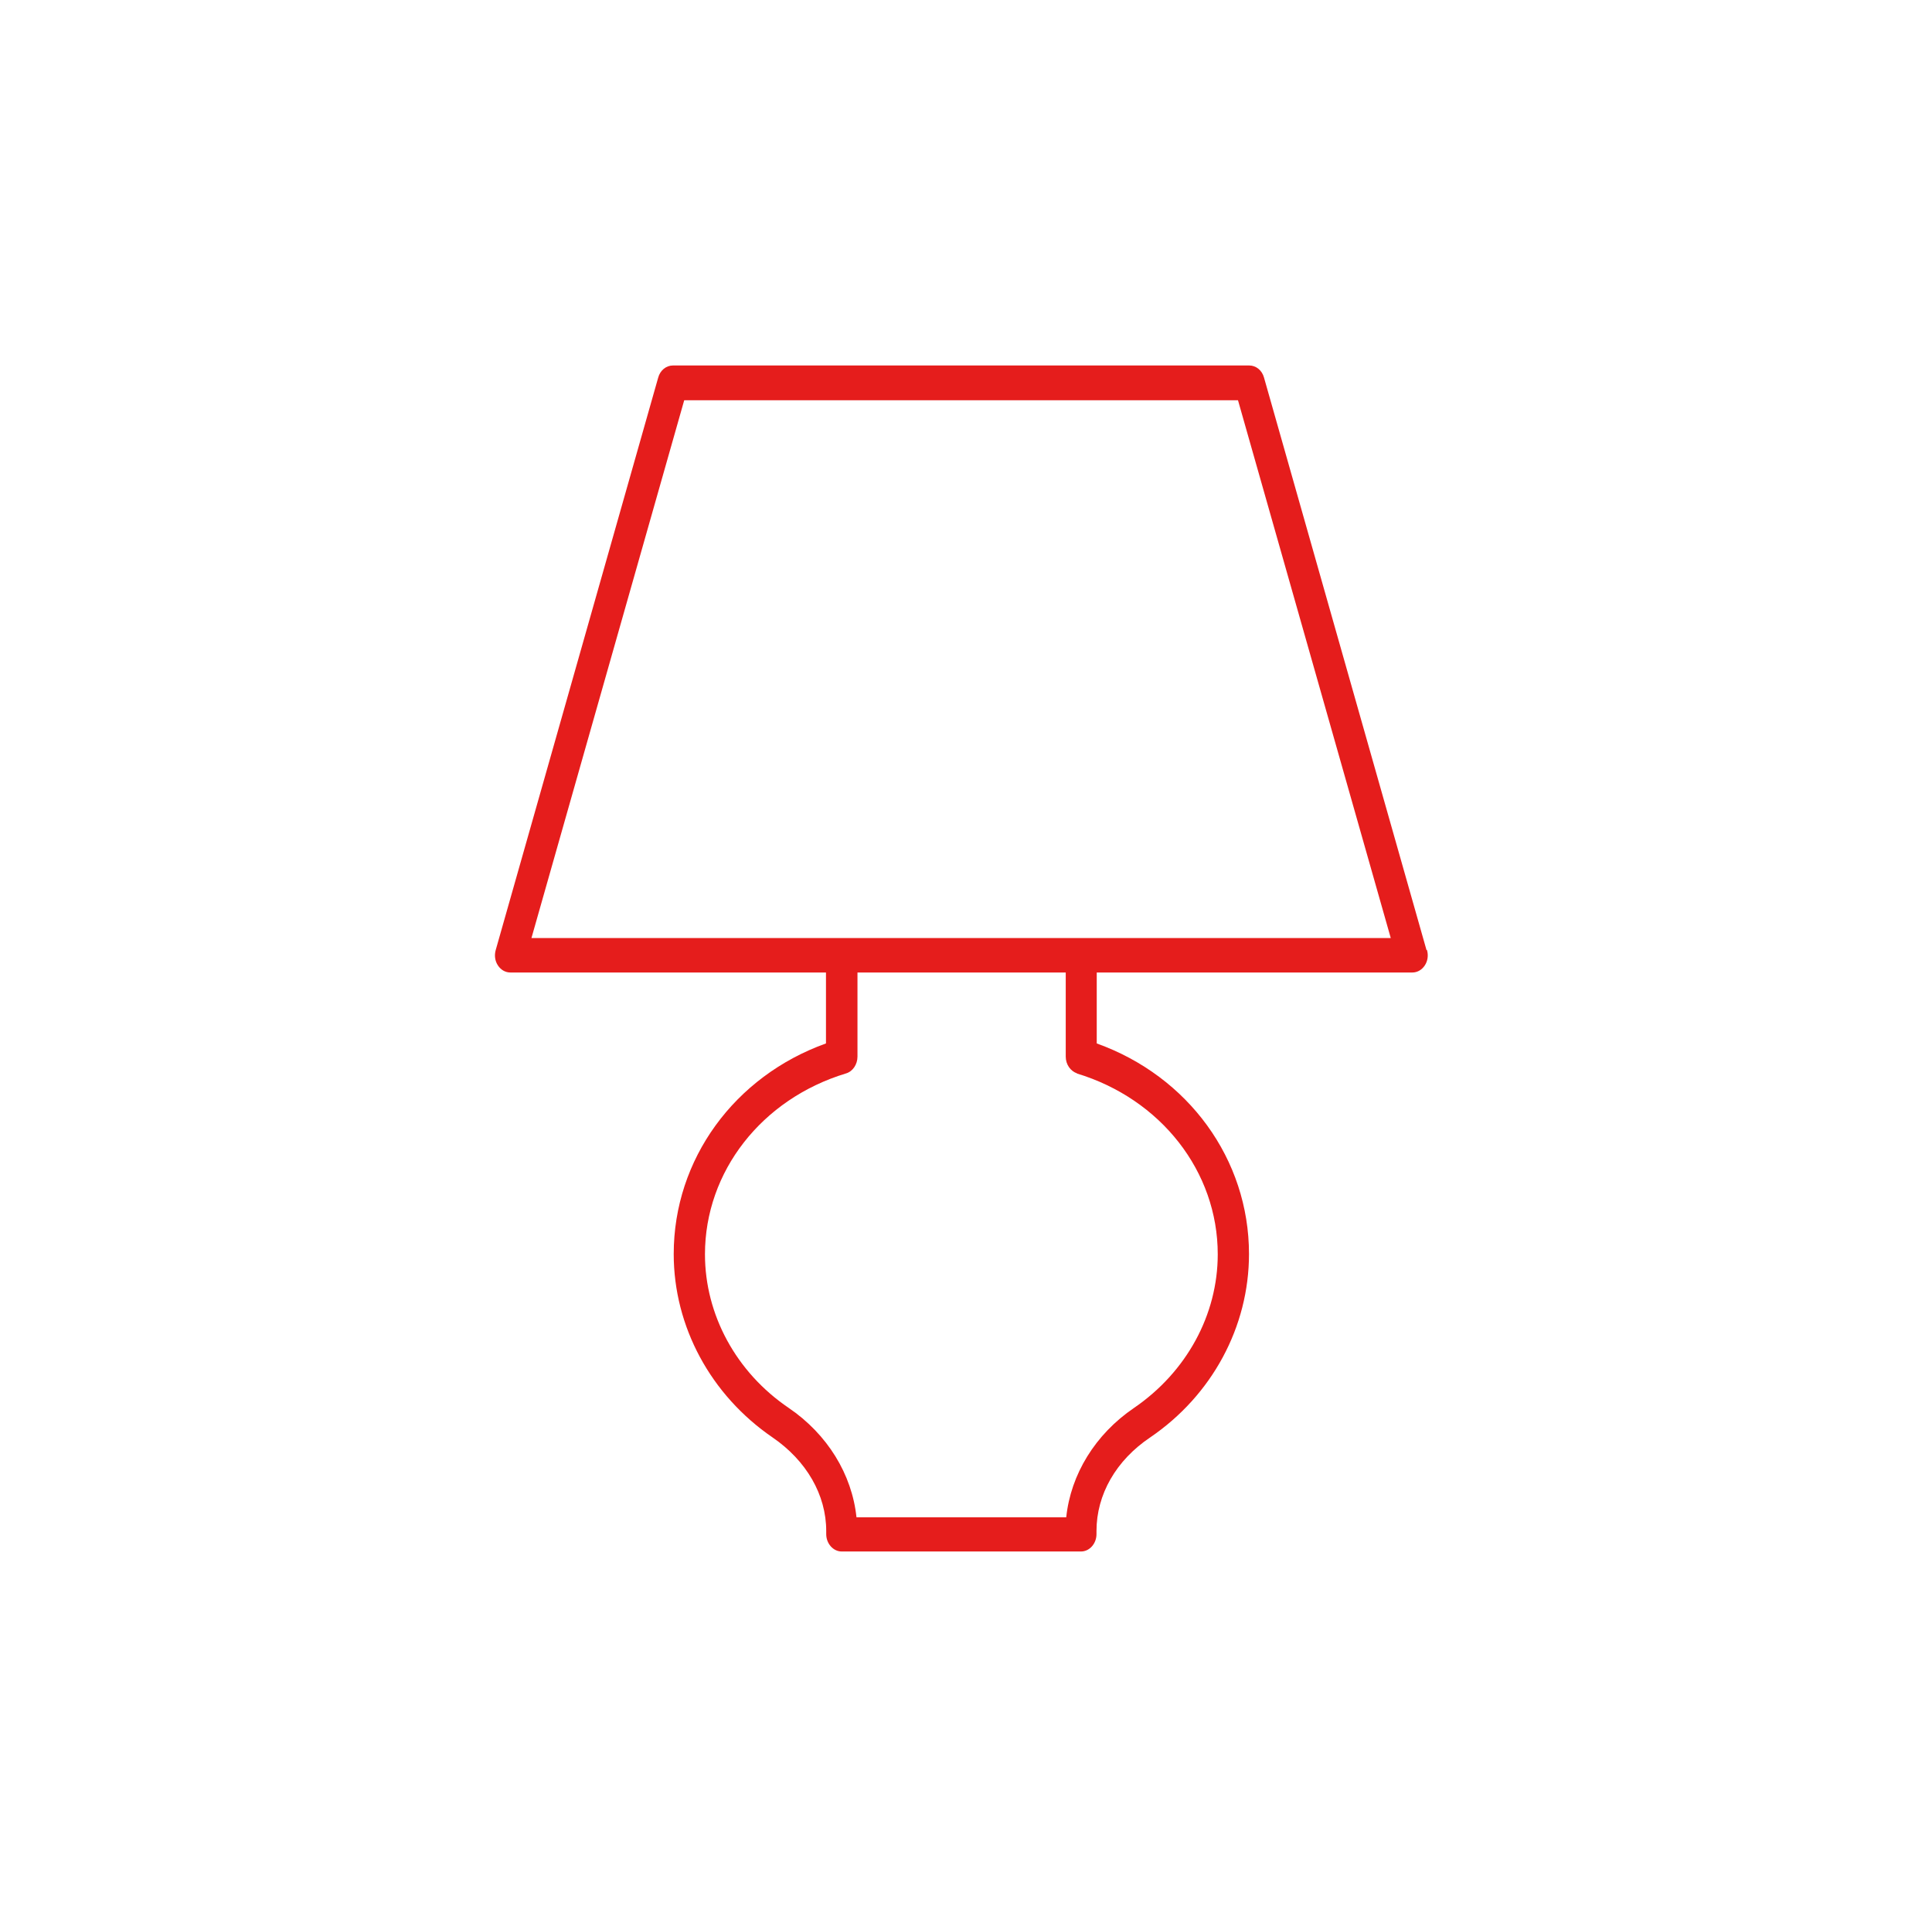 <?xml version="1.0" encoding="UTF-8" standalone="no"?>
<svg preserveAspectRatio="xMidYMid slice" width="500px" height="496px" xmlns="http://www.w3.org/2000/svg" xmlns:xlink="http://www.w3.org/1999/xlink" xmlns:serif="http://www.serif.com/"   viewBox="0 0 101 100" version="1.1" xml:space="preserve" style="fill-rule:evenodd;clip-rule:evenodd;stroke-linejoin:round;stroke-miterlimit:2;">
    <g transform="matrix(1,0,0,1,-1550,0)">
        <g id="Méteo-5" transform="matrix(0.1,0,0,0.1,1550.26,2.84217e-14)">
            <rect x="0" y="0" width="1000" height="1000" style="fill:none;"></rect>
            <g transform="matrix(13.045,0,0,14.626,-329.359,-420.861)">
                <path d="M82.18,62.66L75.68,42.24C75.6,41.98 75.36,41.81 75.09,41.81L52.04,41.81C51.77,41.81 51.53,41.98 51.45,42.24L44.95,62.66C44.89,62.85 44.92,63.05 45.04,63.21C45.16,63.37 45.34,63.46 45.54,63.46L58.16,63.46L58.16,65.99C54.5,67.16 52.07,70.12 52.07,73.5C52.07,76.09 53.55,78.53 56.02,80.04C57.38,80.87 58.17,82.09 58.17,83.38L58.17,83.49C58.17,83.83 58.45,84.11 58.79,84.11L68.36,84.11C68.7,84.11 68.98,83.83 68.98,83.49L68.98,83.38C68.98,82.08 69.76,80.86 71.13,80.04C73.6,78.54 75.08,76.1 75.08,73.5C75.08,70.12 72.65,67.16 68.99,65.99L68.99,63.46L81.61,63.46C81.81,63.46 81.99,63.37 82.11,63.21C82.23,63.05 82.26,62.85 82.2,62.66L82.18,62.66ZM68.19,67.06C71.56,67.97 73.83,70.56 73.83,73.51C73.83,75.67 72.58,77.71 70.48,78.99C68.93,79.93 67.95,81.36 67.77,82.89L59.38,82.89C59.2,81.36 58.22,79.93 56.67,78.99C54.57,77.72 53.32,75.67 53.32,73.51C53.32,70.56 55.59,67.97 58.96,67.06C59.23,66.99 59.42,66.74 59.42,66.46L59.42,63.46L67.75,63.46L67.75,66.46C67.75,66.74 67.94,66.98 68.21,67.06L68.19,67.06ZM80.75,62.23L46.38,62.23L52.49,43.05L74.64,43.05L80.75,62.23Z" style="fill:rgb(229,29,28);fill-rule:nonzero;"></path>
            </g>
        </g>
    </g>
</svg>
